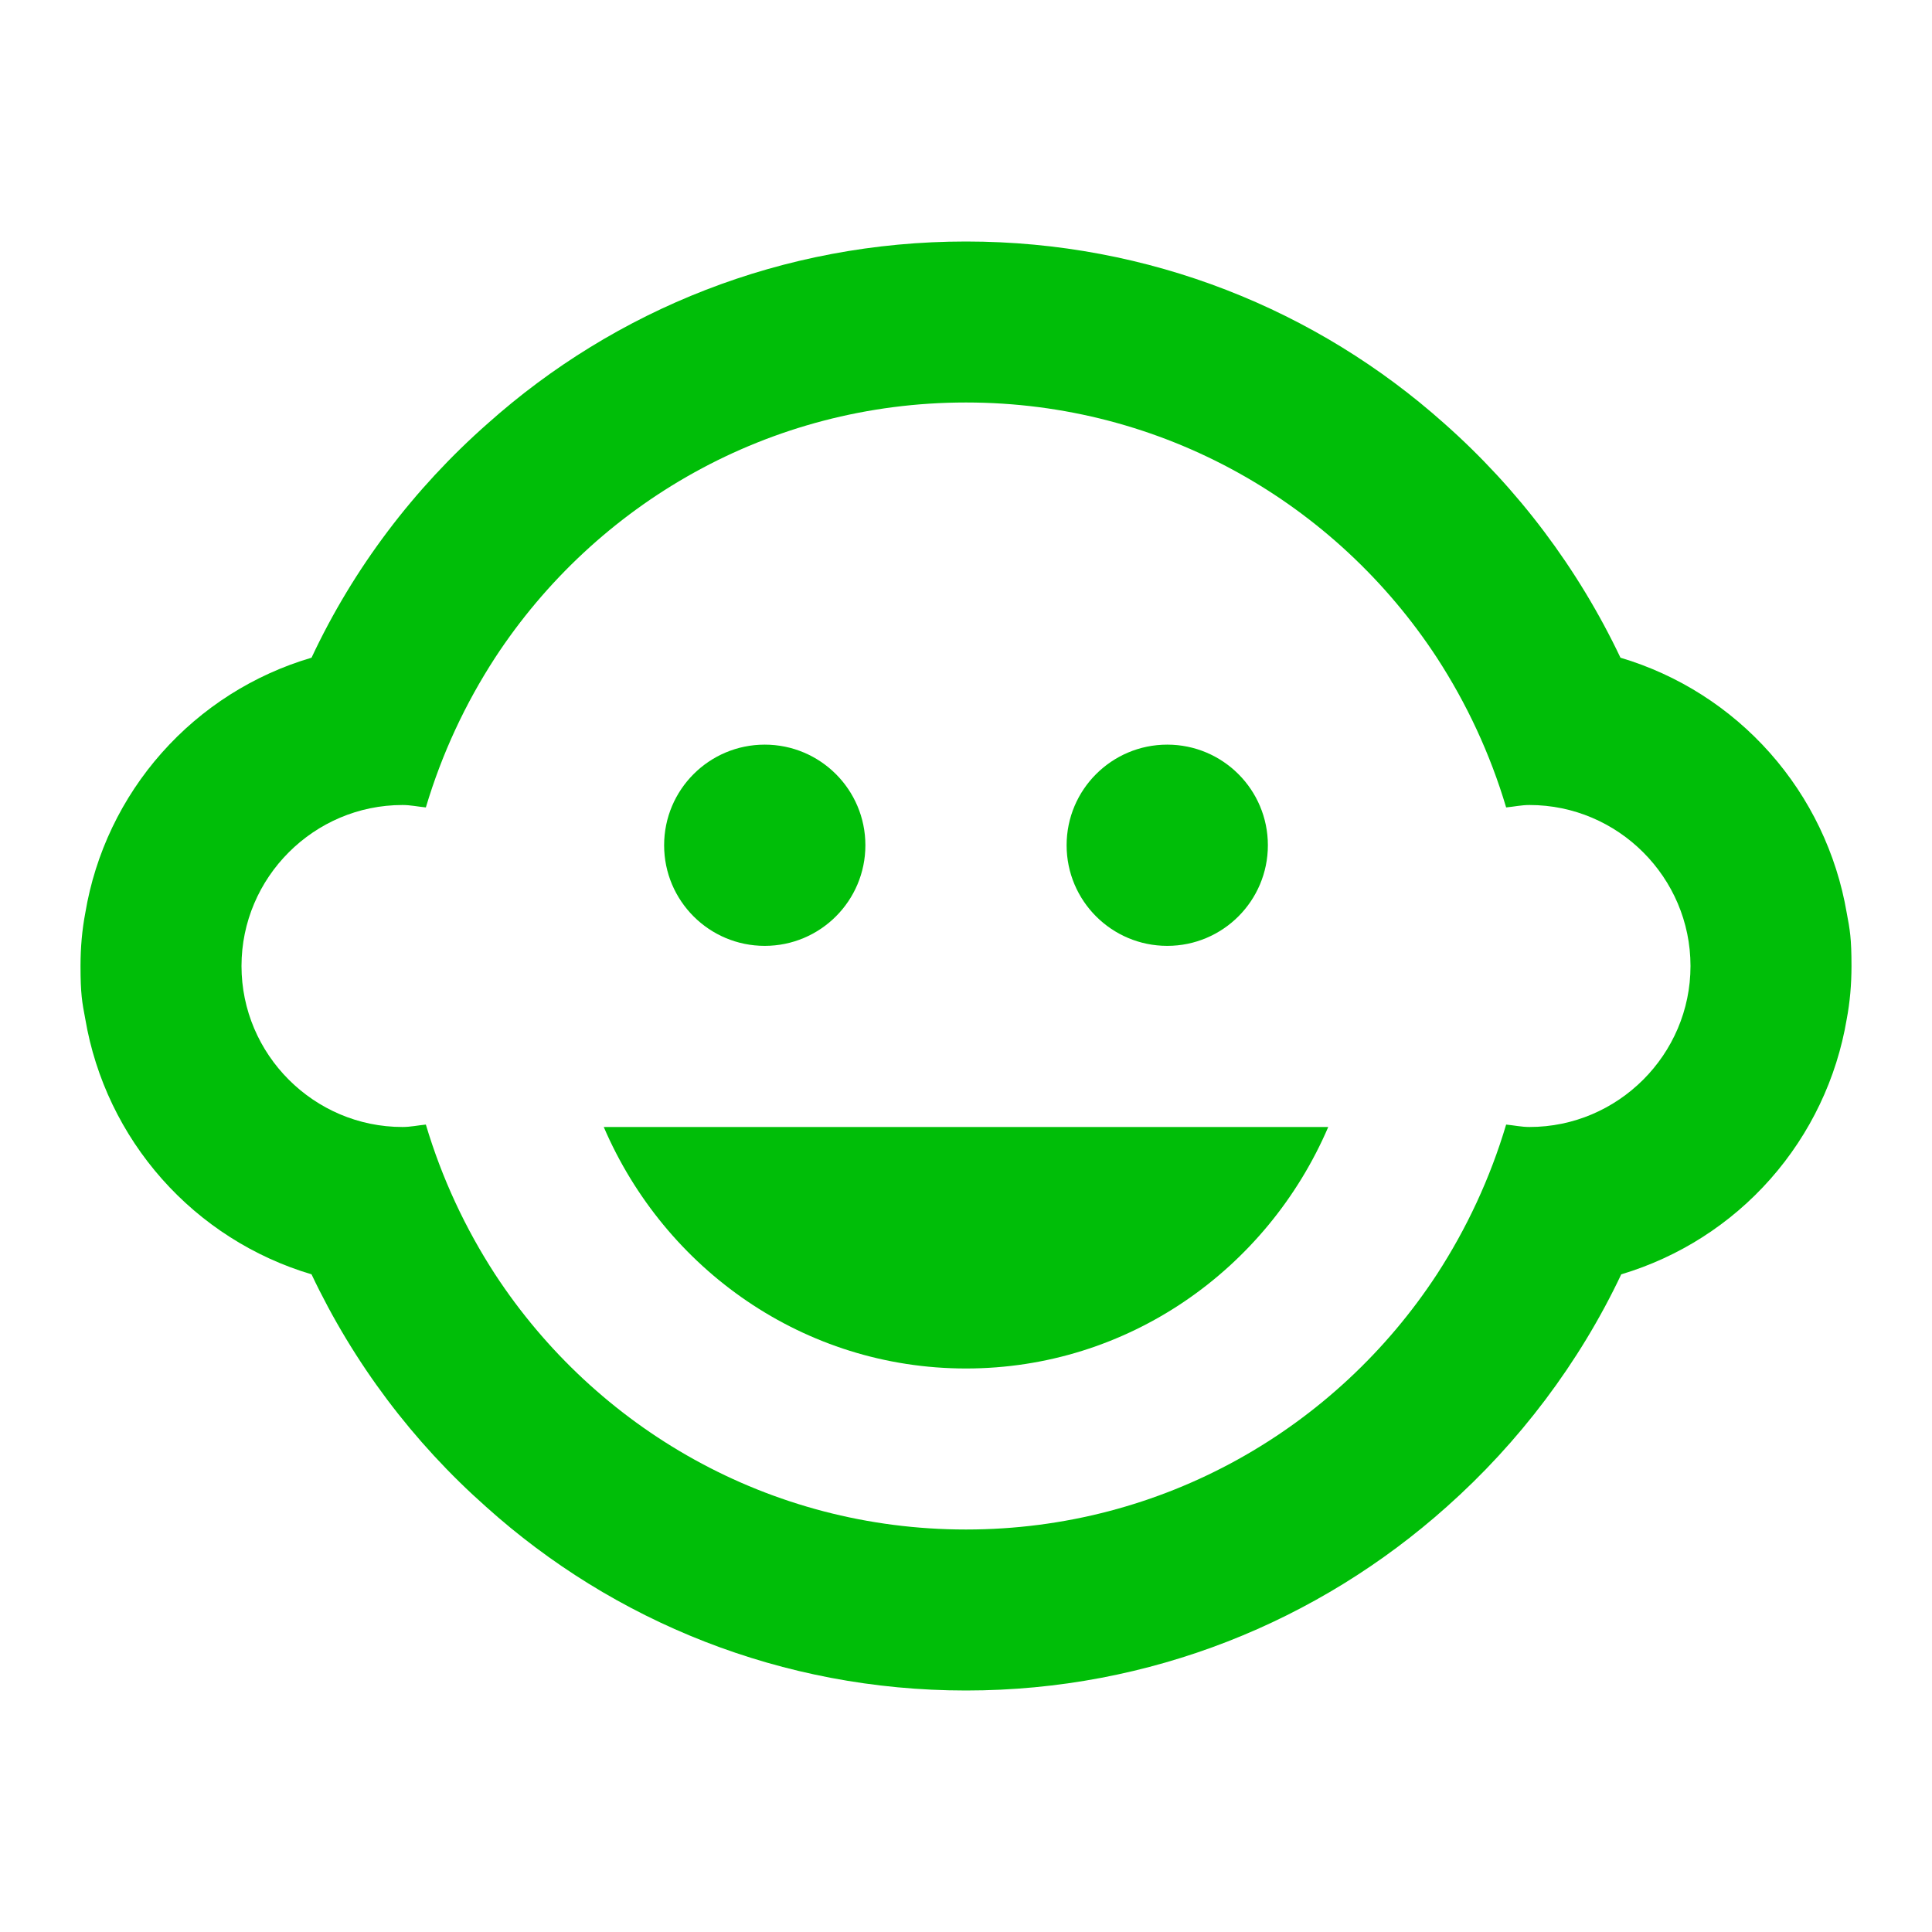 <?xml version="1.0" encoding="UTF-8" standalone="no"?><svg width='64' height='64' viewBox='0 0 64 64' fill='none' xmlns='http://www.w3.org/2000/svg'>
<path d='M44 37.333C41.973 42.053 37.36 45.333 32 45.333C26.64 45.333 22.027 42.053 20 37.333H44Z' fill='#00BE08'/>
<path d='M25.333 24.667C27.174 24.667 28.667 26.159 28.667 28C28.667 29.841 27.174 31.333 25.333 31.333C23.492 31.333 22 29.841 22 28C22 26.159 23.492 24.667 25.333 24.667Z' fill='#00BE08'/>
<path d='M38.667 24.667C40.508 24.667 42 26.159 42 28C42 29.841 40.508 31.333 38.667 31.333C36.826 31.333 35.333 29.841 35.333 28C35.333 26.159 36.826 24.667 38.667 24.667Z' fill='#00BE08'/>
<path fill-rule='evenodd' clip-rule='evenodd' d='M32 8C38.08 8 43.628 10.266 47.841 14.026C50.291 16.193 52.276 18.833 53.68 21.787C55.593 22.355 57.309 23.449 58.633 24.943C59.957 26.437 60.839 28.272 61.175 30.24C61.281 30.8 61.333 31.08 61.333 32C61.333 32.613 61.281 33.2 61.175 33.76C60.844 35.726 59.968 37.561 58.648 39.055C57.329 40.549 55.616 41.643 53.706 42.214C52.319 45.147 50.319 47.786 47.919 49.919C43.679 53.706 38.107 56 32 56C25.893 56 20.32 53.706 16.107 49.919C13.677 47.768 11.708 45.147 10.32 42.214C8.407 41.645 6.691 40.551 5.367 39.057C4.043 37.563 3.161 35.728 2.826 33.76C2.719 33.2 2.667 32.92 2.667 32C2.667 31.387 2.719 30.8 2.826 30.24C3.155 28.269 4.034 26.432 5.359 24.938C6.685 23.442 8.404 22.35 10.32 21.787C11.707 18.827 13.706 16.186 16.159 14.026C20.372 10.266 25.92 8 32 8ZM32 13.333C25.467 13.333 19.735 16.694 16.401 21.787C15.415 23.306 14.64 24.961 14.107 26.747C13.84 26.721 13.6 26.667 13.333 26.667C10.4 26.667 8 29.067 8 32C8 34.933 10.4 37.333 13.333 37.333C13.6 37.333 13.84 37.279 14.107 37.253C14.64 39.039 15.415 40.694 16.401 42.214C19.735 47.306 25.467 50.667 32 50.667C38.533 50.667 44.266 47.306 47.599 42.214C48.586 40.694 49.36 39.039 49.893 37.253C50.16 37.279 50.4 37.333 50.667 37.333C53.6 37.333 56 34.933 56 32C56 29.067 53.6 26.667 50.667 26.667C50.4 26.667 50.16 26.721 49.893 26.747C49.36 24.961 48.586 23.306 47.599 21.787C44.266 16.694 38.533 13.333 32 13.333Z' fill='#00BE08'/>
</svg>
